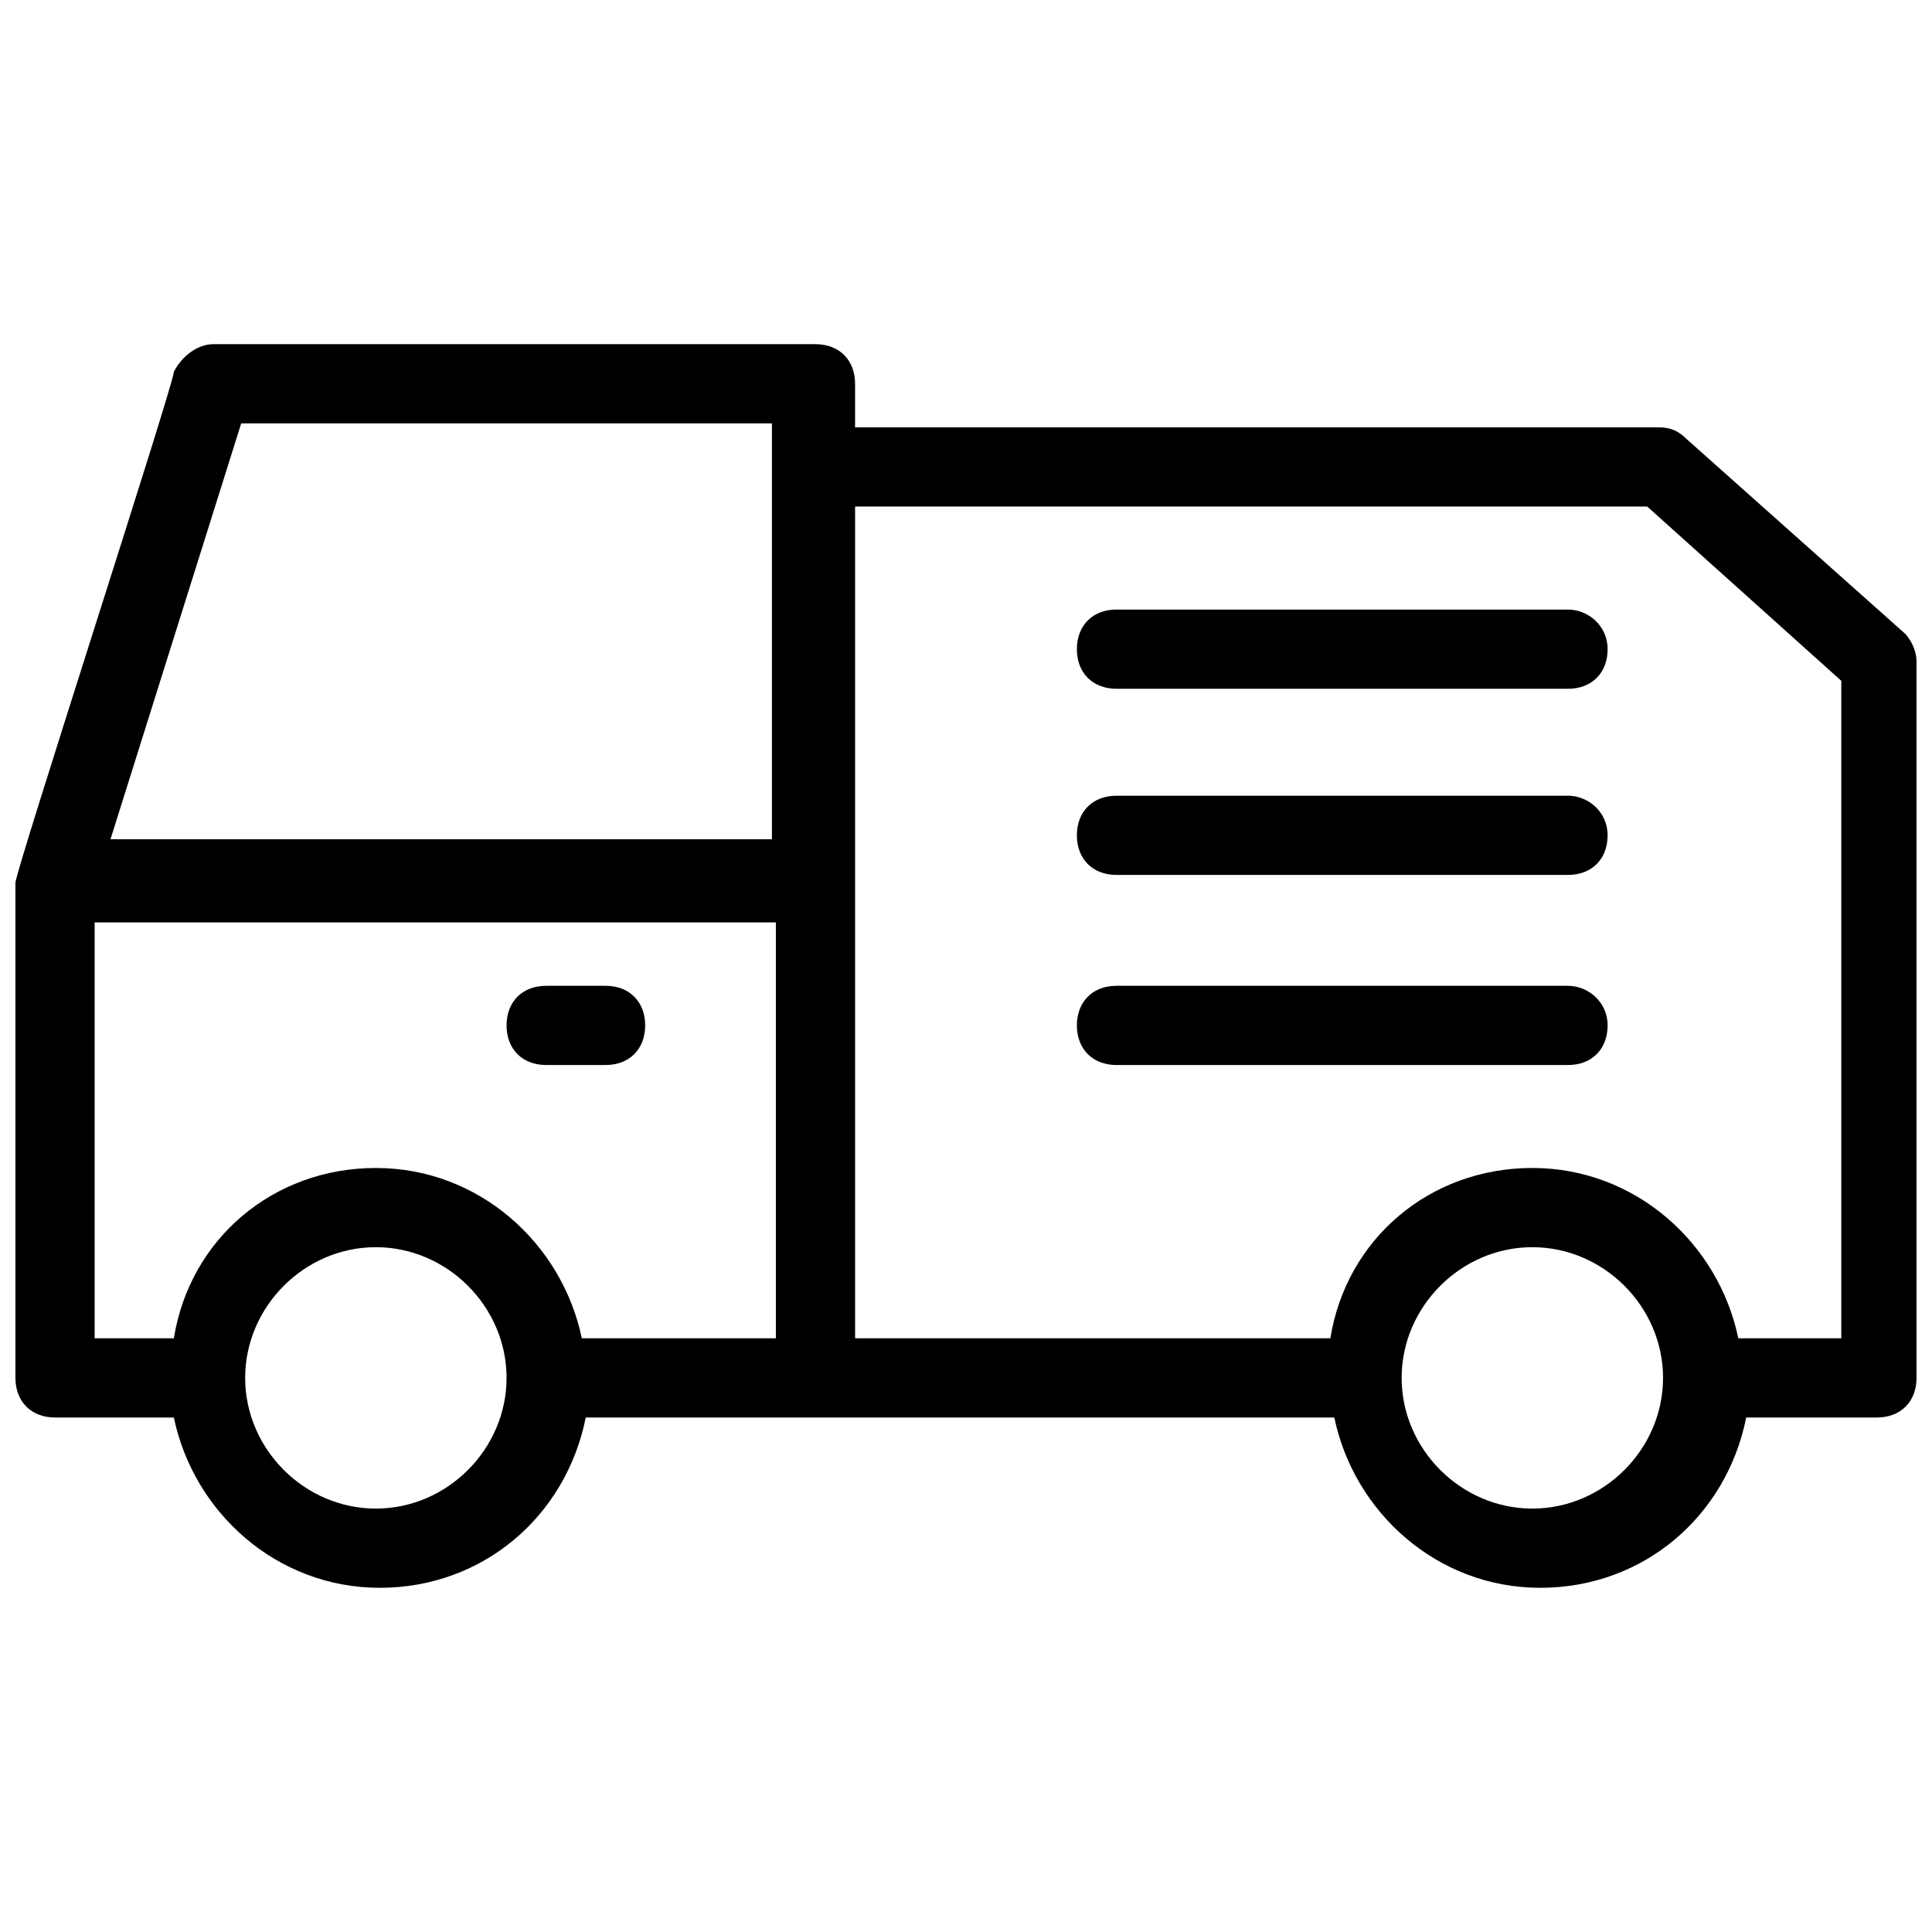 <?xml version="1.0" encoding="UTF-8"?>
<!-- Uploaded to: ICON Repo, www.svgrepo.com, Generator: ICON Repo Mixer Tools -->
<svg width="800px" height="800px" version="1.1" viewBox="144 144 512 512" xmlns="http://www.w3.org/2000/svg">
 <defs>
  <clipPath id="a">
   <path d="m148.09 235h503.81v330h-503.81z"/>
  </clipPath>
 </defs>
 <g clip-path="url(#a)">
  <path d="m648.75 311.83-57.727-51.43c-2.098-2.098-4.199-3.148-7.348-3.148h-213.07v-11.547c0-6.297-4.199-10.496-10.496-10.496h-159.54c-4.199 0-8.398 3.148-10.496 7.348 0 3.148-41.984 132.25-41.984 135.4v131.2c0 6.297 4.199 10.496 10.496 10.496h31.488c5.246 25.191 27.289 45.133 54.578 45.133s49.332-18.895 54.578-45.133h198.38c5.246 25.191 27.289 45.133 54.578 45.133s49.332-18.895 54.578-45.133h34.641c6.297 0 10.496-4.199 10.496-10.496v-189.98c0-2.102-1.047-5.25-3.148-7.348zm-440.83-55.629h140.65v110.21h-175.29zm-38.836 132.25h180.53v110.21h-51.43c-5.246-25.191-27.289-45.133-54.578-45.133s-49.332 18.895-53.531 45.133h-20.992zm74.523 155.34c-18.895 0-34.637-15.742-34.637-34.637s15.742-34.637 34.637-34.637 34.637 15.742 34.637 34.637-15.746 34.637-34.637 34.637zm306.48 0c-18.895 0-34.637-15.742-34.637-34.637s15.742-34.637 34.637-34.637c18.895 0 34.637 15.742 34.637 34.637 0.004 18.895-15.742 34.637-34.637 34.637zm80.82-45.133h-26.238c-5.246-25.191-27.289-45.133-54.578-45.133s-49.332 18.895-53.531 45.133h-125.95v-220.42h209.92l51.43 46.184v174.23z"/>
 </g>
 <path d="m288.74 426.24h15.742c6.297 0 10.496-4.199 10.496-10.496 0-6.297-4.199-10.496-10.496-10.496h-15.742c-6.297 0-10.496 4.199-10.496 10.496 0 6.297 4.195 10.496 10.496 10.496z"/>
 <path d="m559.54 305.54h-119.66c-6.297 0-10.496 4.199-10.496 10.496s4.199 10.496 10.496 10.496h119.66c6.297 0 10.496-4.199 10.496-10.496s-5.25-10.496-10.496-10.496z"/>
 <path d="m559.54 354.87h-119.66c-6.297 0-10.496 4.199-10.496 10.496s4.199 10.496 10.496 10.496h119.66c6.297 0 10.496-4.199 10.496-10.496 0-6.301-5.25-10.496-10.496-10.496z"/>
 <path d="m559.54 405.25h-119.66c-6.297 0-10.496 4.199-10.496 10.496 0 6.297 4.199 10.496 10.496 10.496h119.66c6.297 0 10.496-4.199 10.496-10.496 0-6.297-5.25-10.496-10.496-10.496z"/>
</svg>